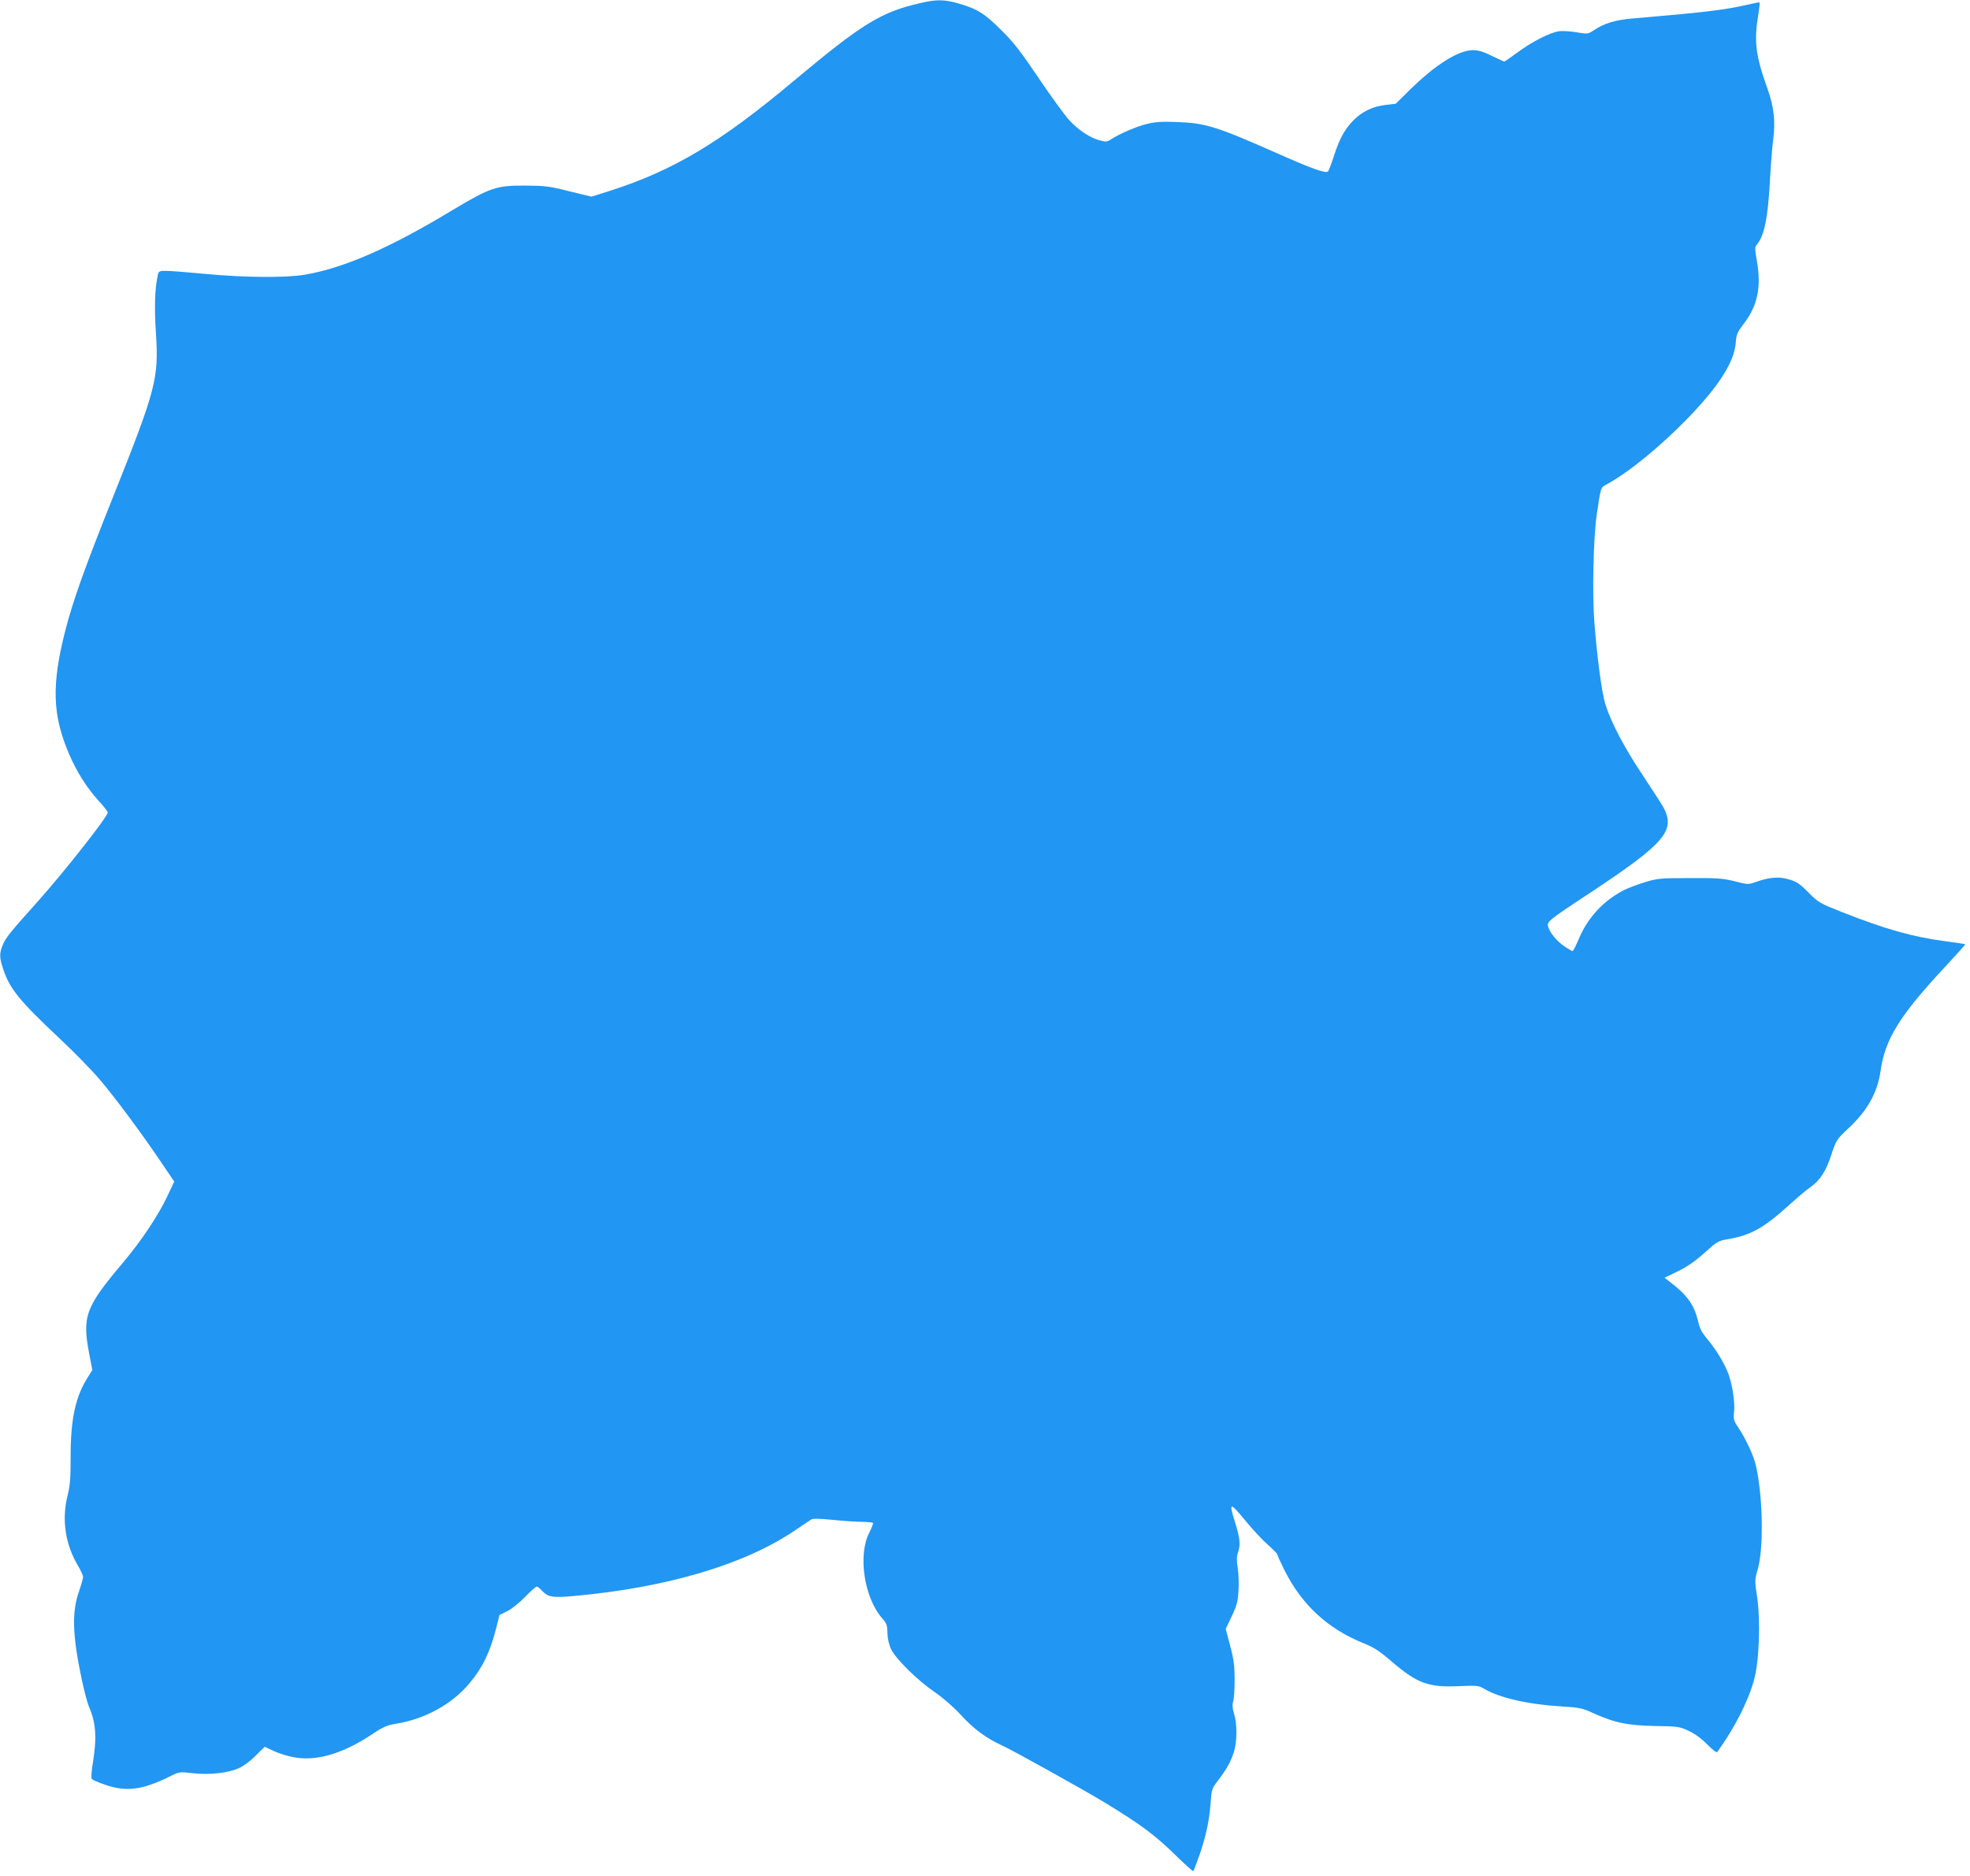 <?xml version="1.0" standalone="no"?>
<!DOCTYPE svg PUBLIC "-//W3C//DTD SVG 20010904//EN"
 "http://www.w3.org/TR/2001/REC-SVG-20010904/DTD/svg10.dtd">
<svg version="1.0" xmlns="http://www.w3.org/2000/svg"
 width="1280pt" height="1219pt" viewBox="0 0 1280 1219"
 preserveAspectRatio="xMidYMid meet">
<g transform="translate(0,1219) scale(0.1,-0.1)"
fill="#2196f3" stroke="none">
<path d="M5980 12170 c-255 -58 -376 -132 -823 -506 -475 -399 -782 -582
-1191 -713 l-123 -39 -144 35 c-129 33 -159 36 -284 37 -190 1 -228 -12 -471
-157 -410 -248 -707 -378 -963 -422 -119 -21 -394 -19 -646 5 -115 11 -231 20
-257 20 -43 0 -47 -2 -53 -29 -19 -86 -23 -209 -12 -373 19 -298 2 -364 -274
-1056 -188 -470 -264 -683 -314 -877 -91 -355 -85 -552 24 -805 50 -117 116
-220 190 -302 34 -36 61 -71 61 -78 0 -27 -283 -386 -459 -583 -176 -196 -203
-230 -222 -275 -24 -56 -24 -84 3 -163 42 -125 105 -203 367 -449 91 -85 207
-204 259 -265 98 -115 275 -353 407 -549 l77 -114 -46 -98 c-61 -128 -169
-289 -291 -434 -240 -284 -262 -345 -215 -589 l20 -104 -29 -46 c-80 -125
-112 -271 -112 -511 0 -145 -3 -190 -20 -259 -39 -155 -15 -316 67 -454 19
-32 34 -66 34 -74 0 -9 -12 -51 -26 -92 -48 -137 -44 -282 16 -569 16 -75 37
-157 48 -182 45 -104 52 -199 26 -361 -10 -64 -13 -104 -7 -110 6 -6 43 -22
84 -36 138 -49 245 -35 424 54 59 30 61 30 150 20 110 -12 231 2 301 35 27 12
75 48 106 80 l58 57 62 -29 c35 -16 97 -35 139 -41 145 -23 312 28 501 154 69
46 95 57 153 66 188 31 362 127 475 262 86 103 134 202 174 359 l21 85 50 25
c28 13 80 55 116 92 36 38 71 68 76 68 5 0 20 -11 32 -24 42 -45 68 -50 213
-37 597 54 1102 203 1427 422 52 35 102 69 112 75 12 7 52 6 136 -2 65 -7 150
-13 189 -13 39 -1 73 -4 76 -7 3 -3 -8 -32 -24 -64 -75 -145 -33 -422 83 -555
30 -33 34 -46 35 -96 1 -37 9 -74 24 -106 31 -64 172 -203 285 -280 55 -38
121 -96 170 -149 80 -88 164 -150 265 -196 65 -29 534 -290 669 -372 238 -145
328 -212 473 -355 54 -52 99 -93 102 -90 2 2 20 50 40 106 42 123 63 218 72
338 6 86 8 93 48 145 56 73 79 115 102 181 22 67 24 184 2 254 -11 36 -12 58
-5 80 5 17 9 80 9 140 0 90 -5 130 -29 220 l-29 110 39 82 c33 69 40 96 44
165 3 46 1 113 -5 149 -8 53 -7 76 4 108 15 45 10 90 -25 201 -38 121 -28 119
77 -9 45 -54 108 -122 142 -151 33 -29 60 -57 60 -63 0 -5 21 -51 46 -101 113
-225 280 -379 511 -473 70 -28 106 -52 176 -112 174 -150 244 -177 447 -168
118 5 127 4 165 -18 100 -59 286 -101 504 -114 115 -7 133 -11 207 -45 138
-62 218 -78 397 -82 150 -2 161 -4 220 -32 39 -18 83 -50 120 -88 33 -34 61
-55 65 -49 111 154 198 324 238 465 35 126 44 388 20 548 -15 100 -15 106 5
175 40 139 33 482 -13 677 -14 61 -67 175 -111 239 -32 48 -35 58 -30 105 7
63 -11 178 -37 249 -26 69 -84 164 -139 228 -32 38 -47 65 -57 111 -26 109
-70 171 -185 259 l-34 26 85 41 c60 29 111 64 173 119 84 76 91 80 157 91 145
25 231 73 392 219 53 48 116 102 140 118 65 46 101 102 137 211 32 97 35 100
111 172 123 114 189 232 209 373 28 203 124 359 406 662 81 87 146 159 144
161 -2 2 -61 10 -131 20 -204 26 -392 79 -667 188 -149 59 -156 63 -221 129
-56 56 -76 70 -125 84 -66 20 -127 15 -213 -15 -54 -19 -54 -19 -140 3 -76 19
-113 22 -292 21 -194 0 -210 -2 -293 -27 -49 -15 -109 -38 -135 -51 -133 -68
-237 -180 -294 -318 -18 -43 -36 -78 -41 -78 -4 0 -28 14 -52 30 -48 33 -88
80 -104 122 -14 37 -12 40 269 225 486 322 557 404 480 553 -10 19 -71 114
-135 210 -119 178 -206 343 -243 460 -24 73 -55 307 -73 540 -14 187 -6 540
15 690 27 183 26 181 59 199 147 79 354 248 537 437 200 207 299 364 308 487
4 55 10 68 52 123 89 117 115 236 86 403 -14 81 -15 96 -2 110 49 56 73 175
86 414 5 100 15 221 21 268 16 120 5 217 -38 336 -76 211 -87 304 -59 476 7
42 11 79 9 81 -2 2 -38 -5 -81 -15 -141 -33 -292 -51 -733 -88 -123 -10 -193
-31 -262 -77 -40 -26 -41 -26 -113 -14 -40 7 -91 10 -113 7 -58 -7 -177 -68
-270 -137 -45 -33 -84 -60 -87 -60 -3 0 -40 17 -81 37 -54 27 -88 37 -122 37
-95 0 -246 -95 -414 -261 l-88 -87 -67 -8 c-86 -10 -158 -46 -215 -107 -54
-58 -85 -116 -122 -231 -15 -47 -32 -89 -36 -94 -14 -15 -104 17 -338 121
-387 171 -458 193 -641 200 -93 4 -142 1 -193 -11 -66 -15 -183 -65 -239 -102
-24 -16 -33 -17 -73 -6 -64 17 -141 68 -201 135 -28 31 -116 152 -195 269
-115 171 -163 233 -244 313 -109 109 -158 139 -286 175 -87 24 -137 24 -239 0z"/>
</g>
</svg>
